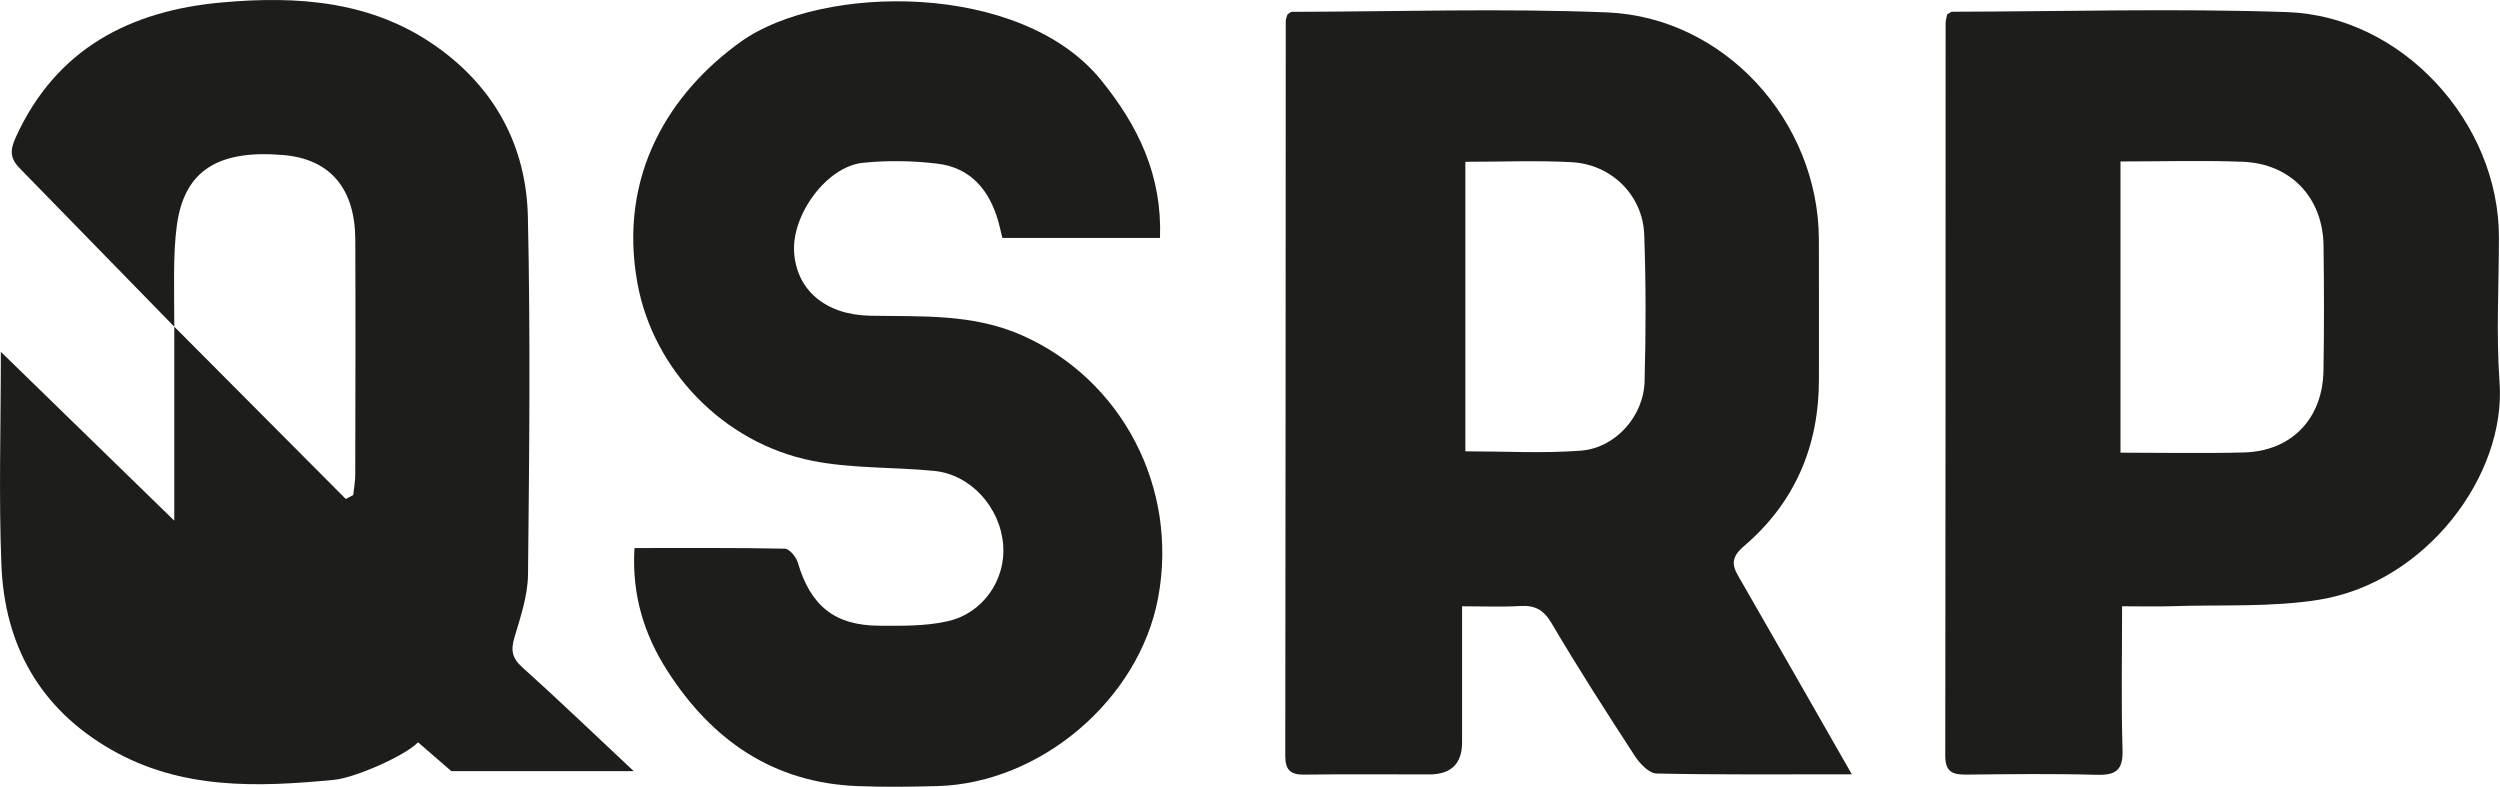 <?xml version="1.0" encoding="UTF-8"?> <svg xmlns="http://www.w3.org/2000/svg" id="Calque_1" width="550.4mm" height="173.21mm" viewBox="0 0 1560.19 491"><defs><style>.cls-1{fill:#1d1d1b;}</style></defs><path class="cls-1" d="M1155.7,483.23c-43.11,0-82.51,.36-121.89-.49-4.62-.1-10.37-6.07-13.41-10.75-17.81-27.36-35.49-54.83-52.03-82.95-5.05-8.59-10.47-11.37-19.74-10.83-11.3,.66-22.67,.16-36.18,.16,0,29.2,.01,57.06,0,84.92q-.01,20-20.47,20.02c-25.99,.01-51.98-.24-77.97,.12-8.65,.12-11.91-2.85-11.9-11.69,.22-152.83,.21-305.66,.3-458.49,0-1.47,.73-2.95,1.07-4.24,1.11-.67,1.95-1.63,2.79-1.63,65.48-.12,131.03-2.26,196.4,.34,73.46,2.92,132.1,67.72,132.46,141.55,.14,29.11-.02,58.22,.03,87.33,.08,41.84-15.08,77.26-46.87,104.3-10.13,8.62-6.04,14.15-1.47,22.07,22.49,38.99,44.76,78.11,68.88,120.27ZM914.5,100.98v180.68c24.63,0,48.46,1.38,72.05-.41,21.54-1.63,39.2-21.39,39.79-43.07,.84-30.58,.89-61.23-.22-91.79-.89-24.47-20.38-43.8-45.16-45.16-21.66-1.19-43.43-.25-66.46-.25Z"></path><path class="cls-1" d="M108.76,203.89c0-21.88-.92-45.31,1.64-63.61,4.76-34.06,25.98-46.96,66.43-43.52,29.02,2.47,44.77,20.7,44.89,52.79,.19,48.89,.07,97.78-.03,146.67,0,4.23-.81,8.46-1.24,12.69-1.55,.84-3.09,1.68-4.64,2.52-34.93-35.08-69.86-70.17-107.06-107.54v121.06C71.38,288.56,37.14,255.23,.51,219.57c0,46.97-1.35,90.07,.35,133.06,1.98,50.01,24.02,89.63,68.34,115.1,43.85,25.19,91.09,23.59,139.38,18.95,12.9-1.24,44.16-14.95,52.3-23.42,0,0,8.61,7.47,20.75,17.98h113.82c-24.99-23.42-46.95-44.51-69.57-64.86-6.44-5.79-7.18-10.73-4.81-18.66,3.83-12.82,8.3-26.12,8.44-39.26,.79-74.37,1.57-148.77-.08-223.11-.97-43.72-20.23-80.01-56.51-105.91C232.29,.42,185.67-2.7,138.49,1.52,81.31,6.63,35.03,30.29,9.82,85.7c-3.85,8.46-3.61,13.44,3.2,20.07l95.74,98.13Z"></path><path class="cls-1" d="M1324.36,378.36c0,31.38-.6,60.48,.28,89.54,.38,12.65-4.04,15.99-16.06,15.65-27.02-.76-54.07-.42-81.11-.13-8.5,.09-13.48-1.29-13.47-11.71,.24-152.35,.17-304.71,.22-457.07,0-1.99,.66-3.99,.95-5.61,1.43-.8,2.29-1.71,3.15-1.71,69.66-.15,139.38-2.15,208.95,.22,71.82,2.44,132.25,68.79,132.27,140.44,0,30.16-1.79,60.45,.39,90.45,4.26,58.55-46.23,125.07-112.33,135.8-29.96,4.87-61.02,3.05-91.58,4.08-9.77,.33-19.56,.05-31.66,.05Zm-1-277.59v181.74c26.32,0,51.71,.54,77.07-.14,29.63-.79,49.11-21.01,49.61-51.03,.44-26,.38-52.01,.04-78.01-.39-29.97-20.44-51.23-50.44-52.37-24.89-.94-49.85-.19-76.29-.19Z"></path><path class="cls-1" d="M395.98,342.03c31.71,0,62.78-.23,93.84,.39,2.82,.06,7.02,5.12,8.04,8.61,7.9,26.84,22.82,39.27,50.45,39.46,14.44,.1,29.31,.36,43.23-2.81,22.15-5.05,36.13-26.02,34.54-47.38-1.76-23.63-20.22-44.17-43.06-46.41-25.25-2.48-51.09-1.39-75.81-6.25-56.17-11.06-99.58-57.25-109.37-110.67-12.45-67.97,20.49-119.52,64.7-151.08,50.21-35.84,174.34-37.78,224.57,24.04,23.4,28.79,38.22,59.77,36.82,98.58h-98.38c-.82-3.39-1.54-6.78-2.47-10.11-5.52-19.6-17.17-33.73-38.04-36.25-15.36-1.85-31.23-2.13-46.61-.53-22.47,2.33-44.42,32.28-42.84,55.89,1.58,23.64,19.67,39,47.38,39.53,32.08,.62,64-1.42,94.89,12.25,62.11,27.49,97.81,94.85,84.87,163.94-11.84,63.19-73.11,115.56-137.66,117.36-16.62,.46-33.29,.67-49.9,.02-52.61-2.05-90.83-28.64-118.54-71.72-14.59-22.68-22.46-47.61-20.67-76.85Z"></path></svg> 